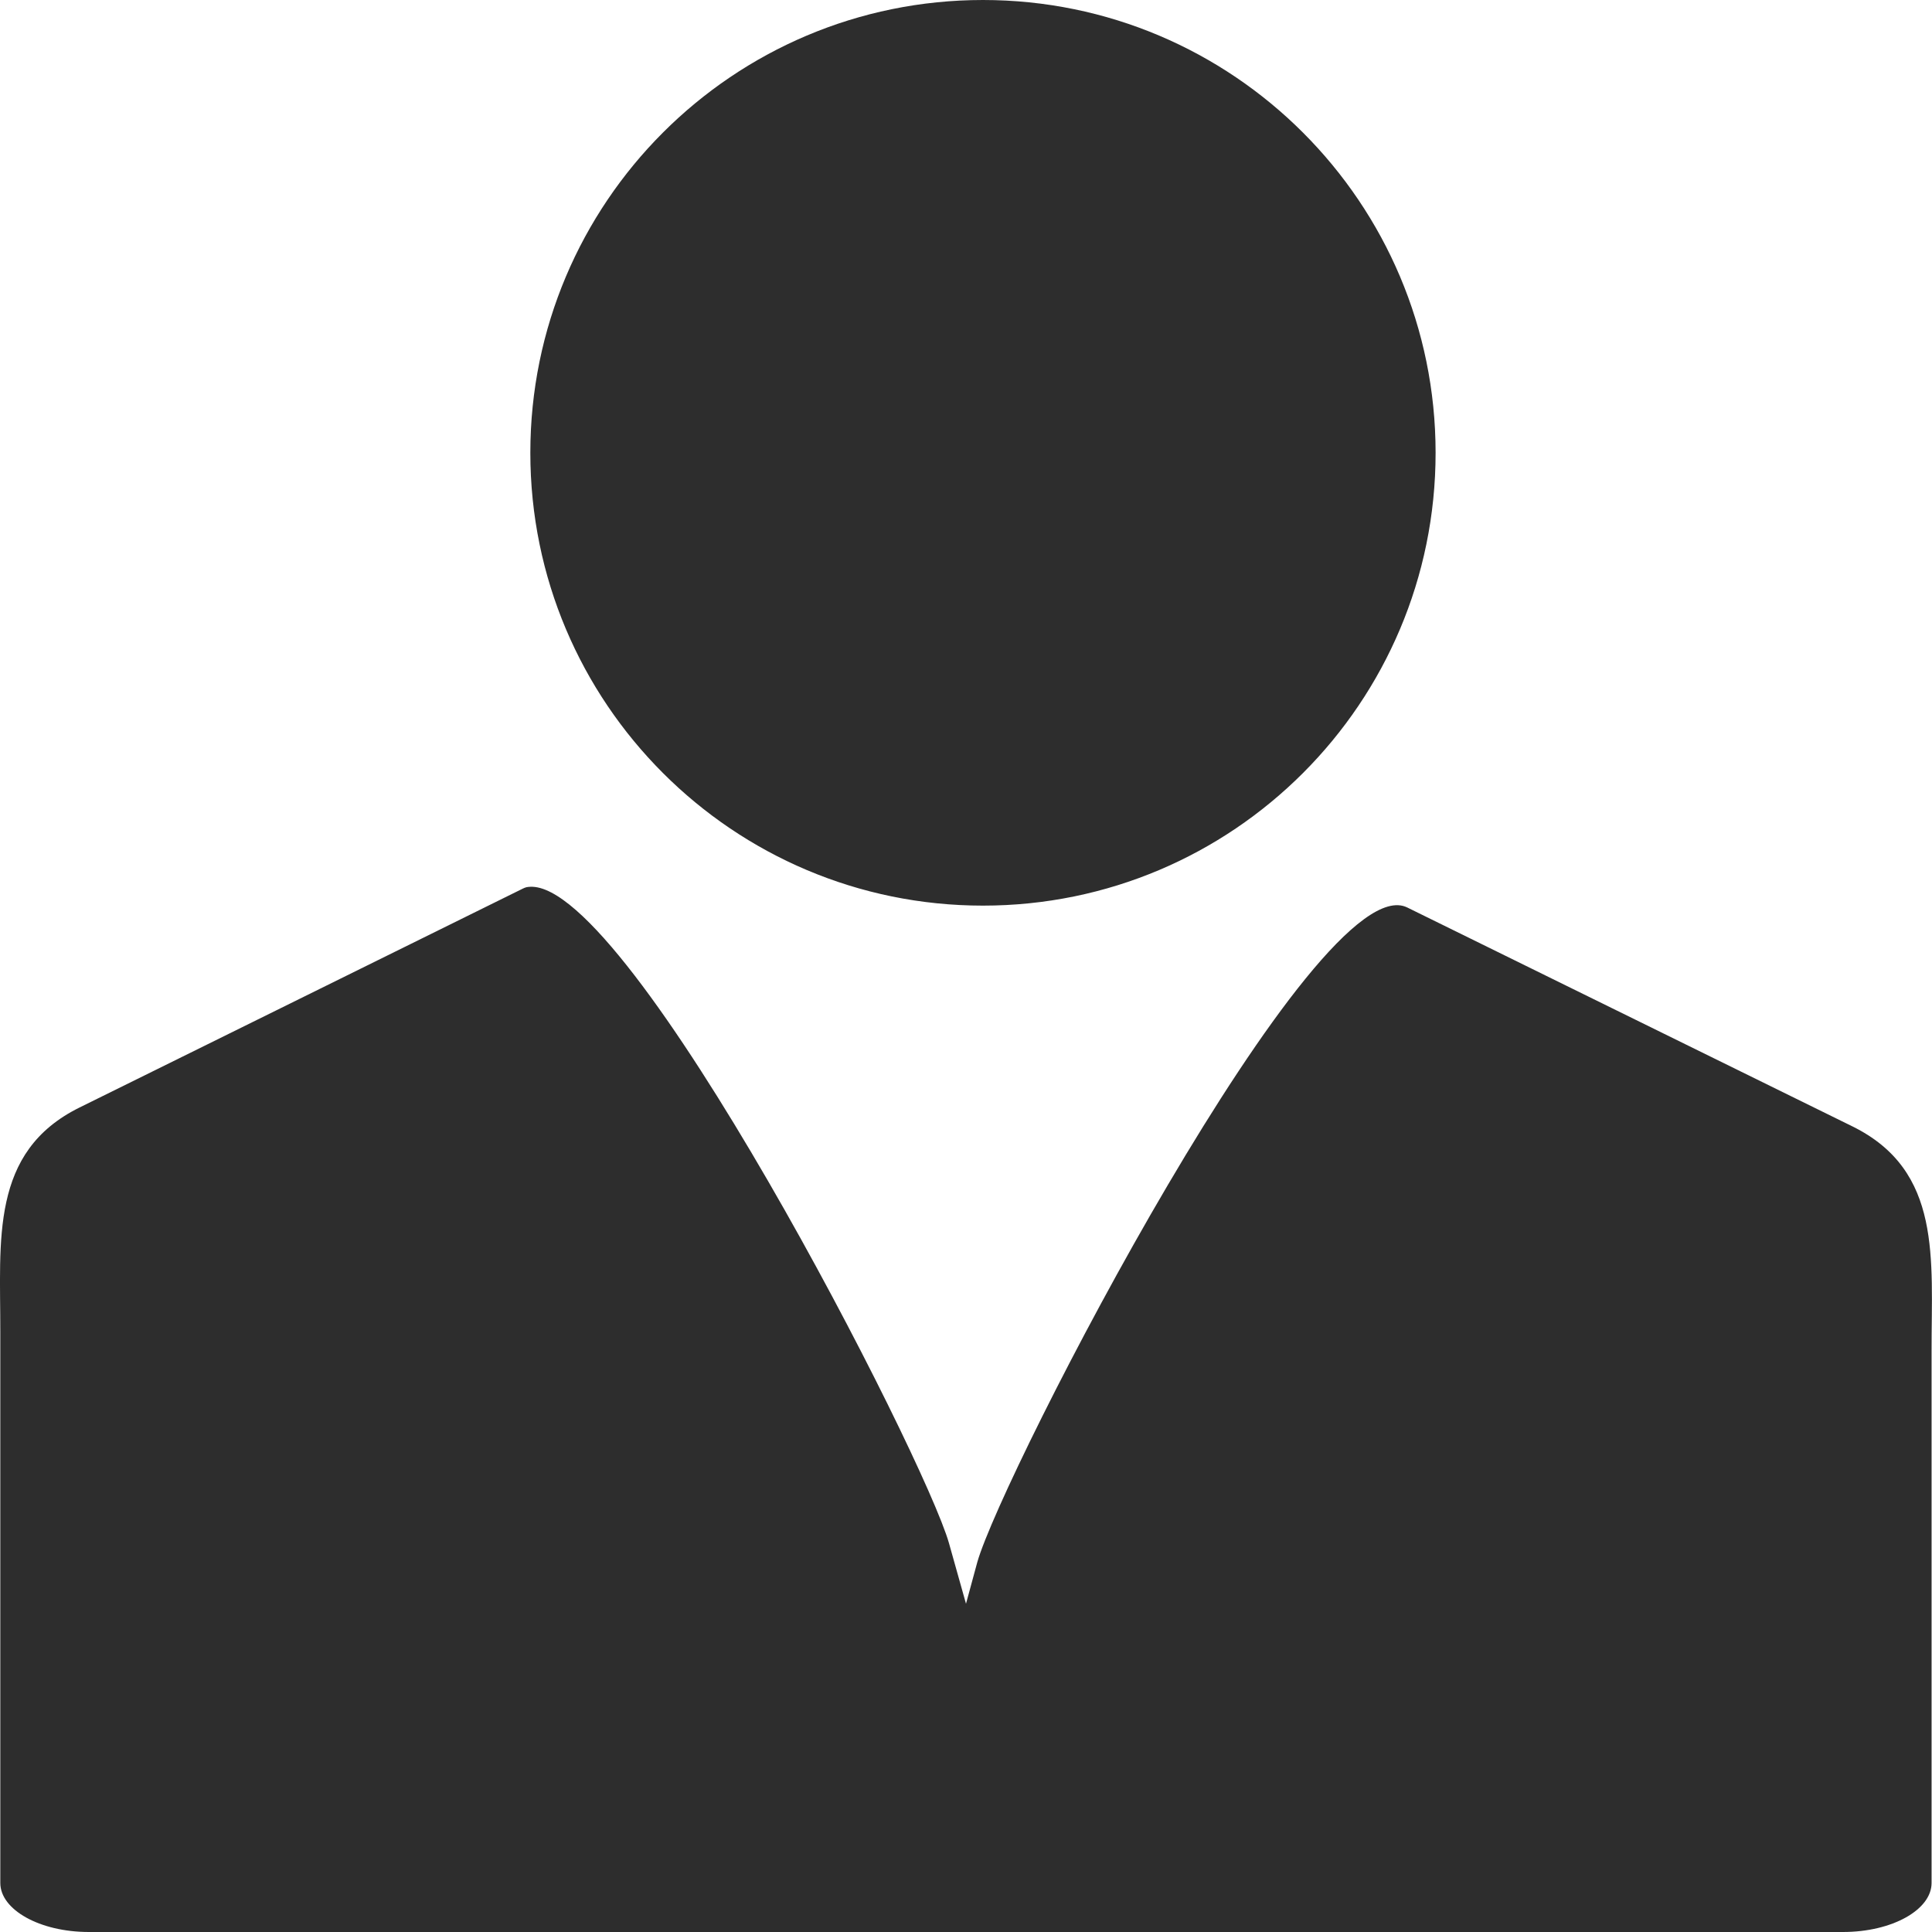 <?xml version="1.0" encoding="UTF-8" standalone="no"?>
<!-- Created with Inkscape (http://www.inkscape.org/) -->

<svg
   xmlns:dc="http://purl.org/dc/elements/1.1/"
   xmlns:cc="http://creativecommons.org/ns#"
   xmlns:rdf="http://www.w3.org/1999/02/22-rdf-syntax-ns#"
   xmlns:svg="http://www.w3.org/2000/svg"
   xmlns="http://www.w3.org/2000/svg"
   xmlns:sodipodi="http://sodipodi.sourceforge.net/DTD/sodipodi-0.dtd"
   xmlns:inkscape="http://www.inkscape.org/namespaces/inkscape"
   width="32px"
   height="32px"
   id="svg3103"
   version="1.1"
   inkscape:version="0.91 r13725"
   sodipodi:docname="person.svg">
  <defs
     id="defs3105" />
  <sodipodi:namedview
     id="base"
     pagecolor="#ffffff"
     bordercolor="#666666"
     borderopacity="1.0"
     inkscape:pageopacity="0.0"
     inkscape:pageshadow="2"
     inkscape:zoom="14.521565"
     inkscape:cx="13.494691"
     inkscape:cy="6.4204425"
     inkscape:current-layer="layer1"
     showgrid="true"
     inkscape:grid-bbox="true"
     inkscape:document-units="px"
     inkscape:window-width="1920"
     inkscape:window-height="1056"
     inkscape:window-x="0"
     inkscape:window-y="24"
     inkscape:window-maximized="1" />
  <g
     id="layer1"
     inkscape:label="Layer 1"
     inkscape:groupmode="layer">
    <path
       style="fill:#2d2d2d;fill-opacity:1;stroke:none"
       d="m 16.281,0 c -4.141,0 -7.497,3.358 -7.497,7.5 0,4.142 3.357,7.5 7.497,7.5 4.141,0 7.497,-3.358 7.497,-7.5 0,-4.142 -3.357,-7.5 -7.497,-7.5 z M 8.783,14.688 c -0.053,0.002 -0.078,0.008 -0.125,0.031 l -7.341,3.625 c -1.487,0.735 -1.309,2.198 -1.312,3.719 l 0,5.406 0,2.781 0,0.938 c 0,0.442 0.65,0.812 1.468,0.812 l 29.052,0 c 0.818,0 1.468,-0.37 1.468,-0.812 l 0,-0.625 0,-8.188 c -0.003,-1.521 0.182,-2.983 -1.312,-3.719 l -7.372,-3.625 C 21.815,14.296 16.605,24.4 16.187,25.875 l -0.187,0.688 -0.281,-1 C 15.316,24.134 10.44,14.612 8.783,14.688 Z"
       id="path3157-2-5-6"
       inkscape:connector-curvature="0" />
  </g>
</svg>

